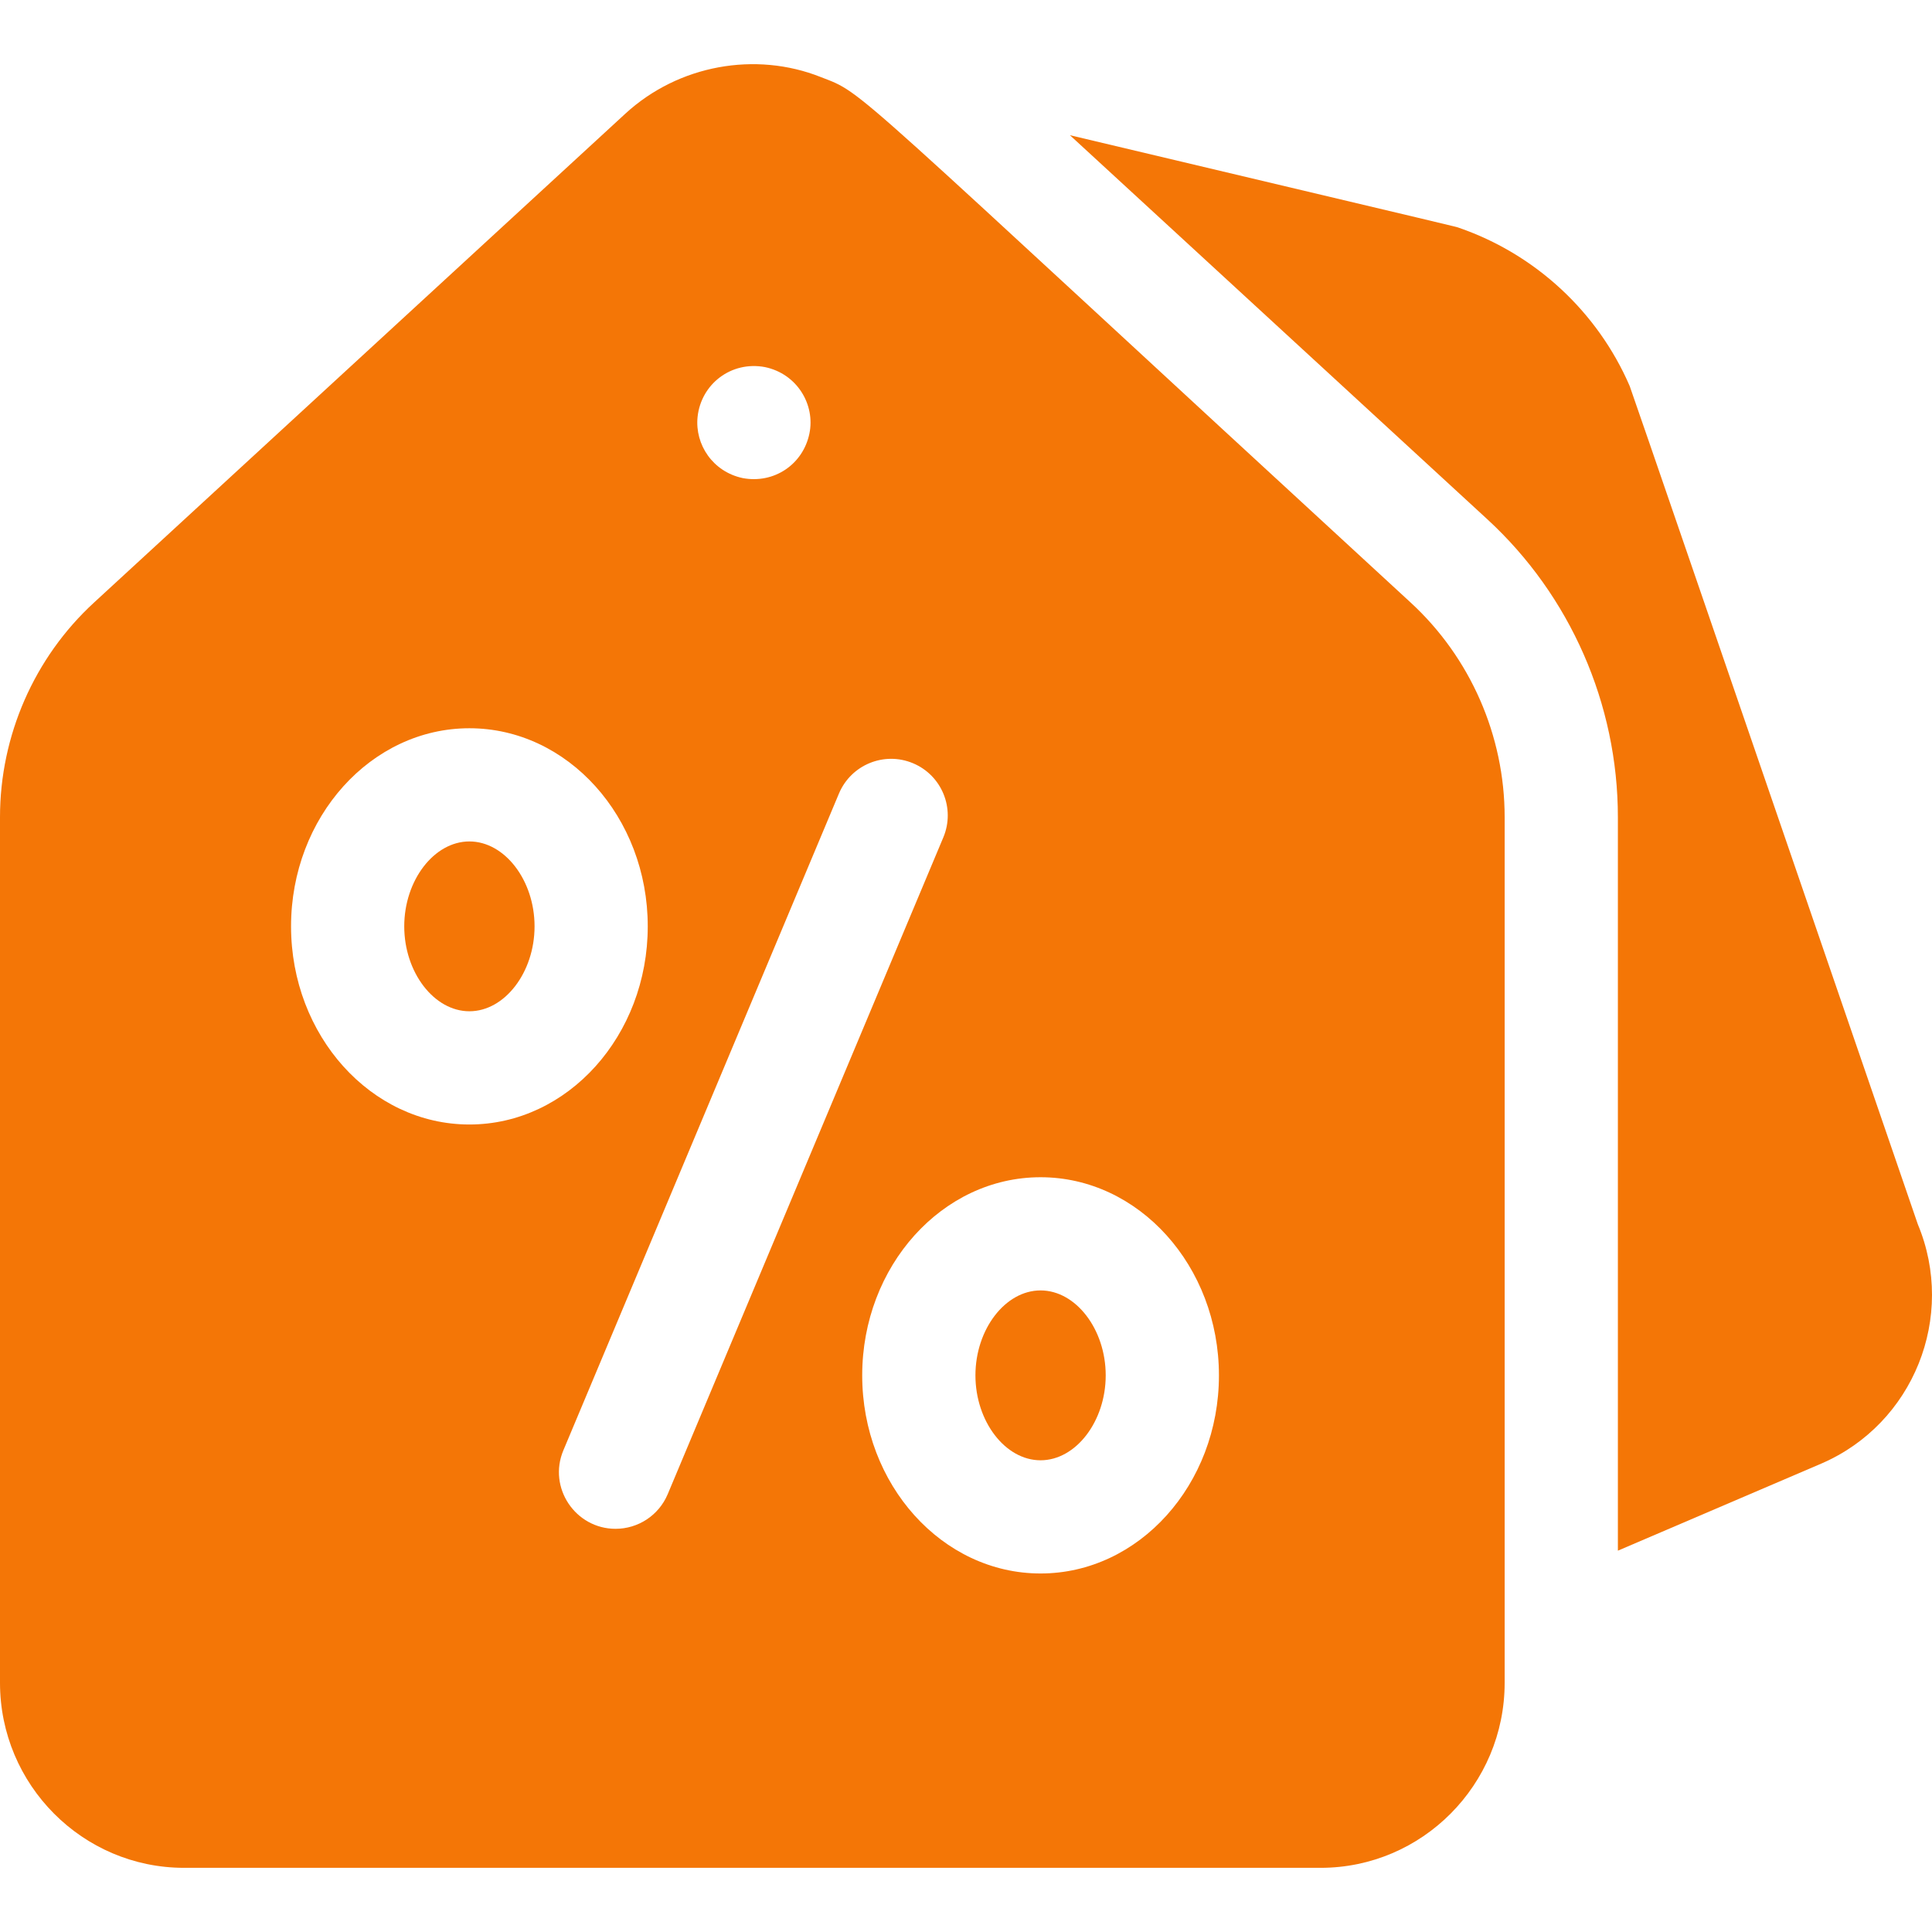 <svg width="51" height="51" viewBox="0 0 51 51" fill="none" xmlns="http://www.w3.org/2000/svg">
<g clip-path="url(#clip0_162_61)">
<path d="M12.391 22.212C11.458 22.212 10.671 23.239 10.671 24.453C10.671 25.668 11.458 26.695 12.391 26.695C13.323 26.695 14.111 25.668 14.111 24.453C14.111 23.239 13.323 22.212 12.391 22.212Z" fill="#F47606"/>
<path d="M27.468 34.064C26.536 34.064 25.749 35.091 25.749 36.306C25.749 37.521 26.536 38.548 27.468 38.548C28.4 38.548 29.188 37.521 29.188 36.306C29.188 35.091 28.4 34.064 27.468 34.064Z" fill="#F47606"/>
<path d="M37.239 15.907C22.09 1.968 22.865 2.5 21.661 2.032C19.949 1.353 17.913 1.708 16.506 3.002L2.481 15.907C0.904 17.357 0 19.421 0 21.57V44.422C0 47.114 2.18 49.306 4.858 49.306H34.861C37.54 49.306 39.719 47.114 39.719 44.422V21.57C39.719 19.421 38.815 17.357 37.239 15.907ZM18.414 11.008C18.505 10.139 19.301 9.523 20.192 9.69C21.045 9.868 21.525 10.685 21.366 11.447C21.197 12.259 20.434 12.775 19.609 12.621C18.821 12.456 18.34 11.74 18.414 11.008ZM7.683 24.453C7.683 21.57 9.795 19.224 12.391 19.224C14.988 19.224 17.099 21.57 17.099 24.453C17.099 27.337 14.988 29.684 12.391 29.684C9.795 29.684 7.683 27.337 7.683 24.453ZM16.249 40.357C15.193 40.357 14.456 39.274 14.872 38.284L22.146 20.948C22.466 20.187 23.341 19.828 24.102 20.148C24.863 20.467 25.221 21.343 24.902 22.104L17.627 39.44C17.387 40.012 16.834 40.357 16.249 40.357ZM27.468 41.536C24.872 41.536 22.76 39.19 22.76 36.307C22.76 33.423 24.872 31.076 27.468 31.076C30.064 31.076 32.177 33.423 32.177 36.307C32.177 39.19 30.064 41.536 27.468 41.536Z" fill="#F47606"/>
<path d="M50.625 32.316C45.76 18.154 43.058 10.28 43.02 10.191C42.174 8.233 40.53 6.71 38.512 6.013C38.396 5.974 39.08 6.14 28.243 3.569L39.261 13.707C41.452 15.721 42.708 18.587 42.708 21.57V40.934L48.083 38.633C50.514 37.581 51.645 34.758 50.625 32.316Z" fill="#F47606"/>
</g>
<defs>
<clipPath id="clip0_162_61">
<rect width="51" height="51" fill="white"/>
</clipPath>
</defs>
</svg>
